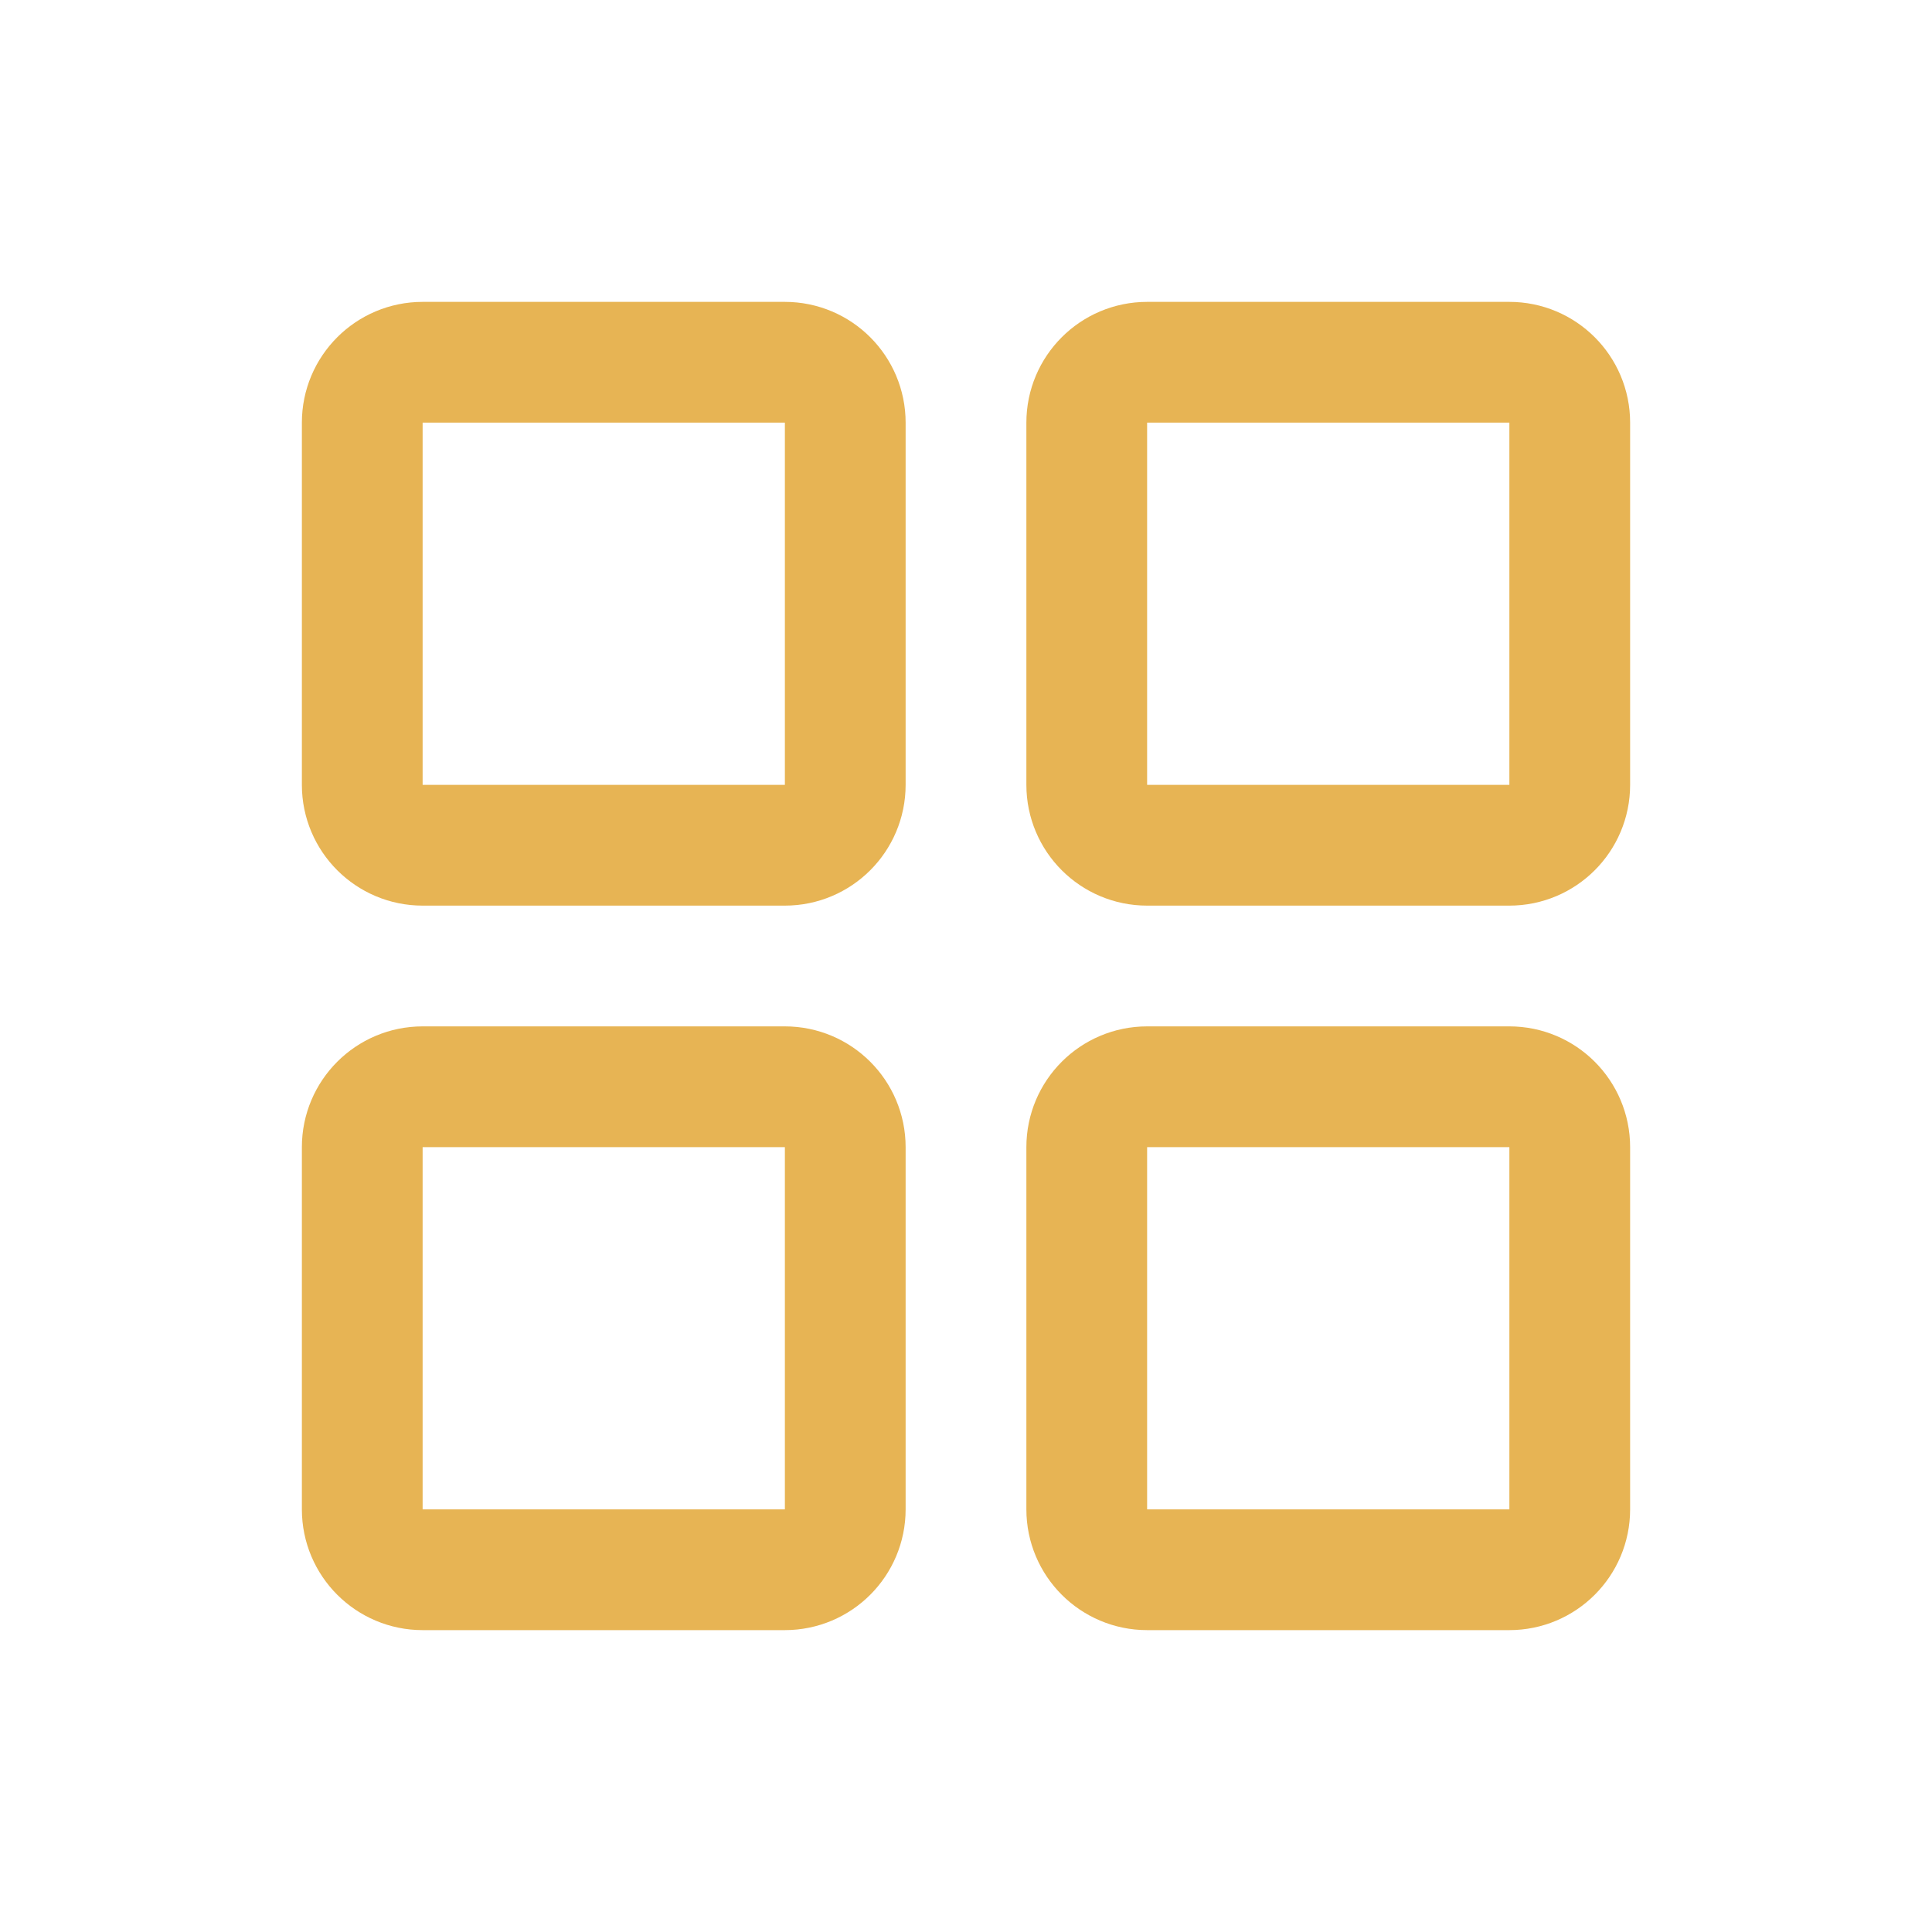<?xml version="1.0" encoding="UTF-8"?>
<svg xmlns="http://www.w3.org/2000/svg" width="32" height="32" viewBox="0 0 32 32" fill="none">
  <g clip-path="url(#clip0_17_562)">
    <path d="M13 6H7C6.448 6 6 6.448 6 7V13C6 13.552 6.448 14 7 14H13C13.552 14 14 13.552 14 13V7C14 6.448 13.552 6 13 6Z" stroke="#E7B454" stroke-width="2" stroke-linecap="round" stroke-linejoin="round"></path>
    <path d="M25 6H19C18.448 6 18 6.448 18 7V13C18 13.552 18.448 14 19 14H25C25.552 14 26 13.552 26 13V7C26 6.448 25.552 6 25 6Z" stroke="#E7B454" stroke-width="2" stroke-linecap="round" stroke-linejoin="round"></path>
    <path d="M13 18H7C6.448 18 6 18.448 6 19V25C6 25.552 6.448 26 7 26H13C13.552 26 14 25.552 14 25V19C14 18.448 13.552 18 13 18Z" stroke="#E7B454" stroke-width="2" stroke-linecap="round" stroke-linejoin="round"></path>
    <path d="M25 18H19C18.448 18 18 18.448 18 19V25C18 25.552 18.448 26 19 26H25C25.552 26 26 25.552 26 25V19C26 18.448 25.552 18 25 18Z" stroke="#E7B454" stroke-width="2" stroke-linecap="round" stroke-linejoin="round"></path>
  </g>
  <defs>
    <clipPath id="clip0_17_562">
      <rect width="32" height="32" fill="white"></rect>
    </clipPath>
  </defs>
</svg>
